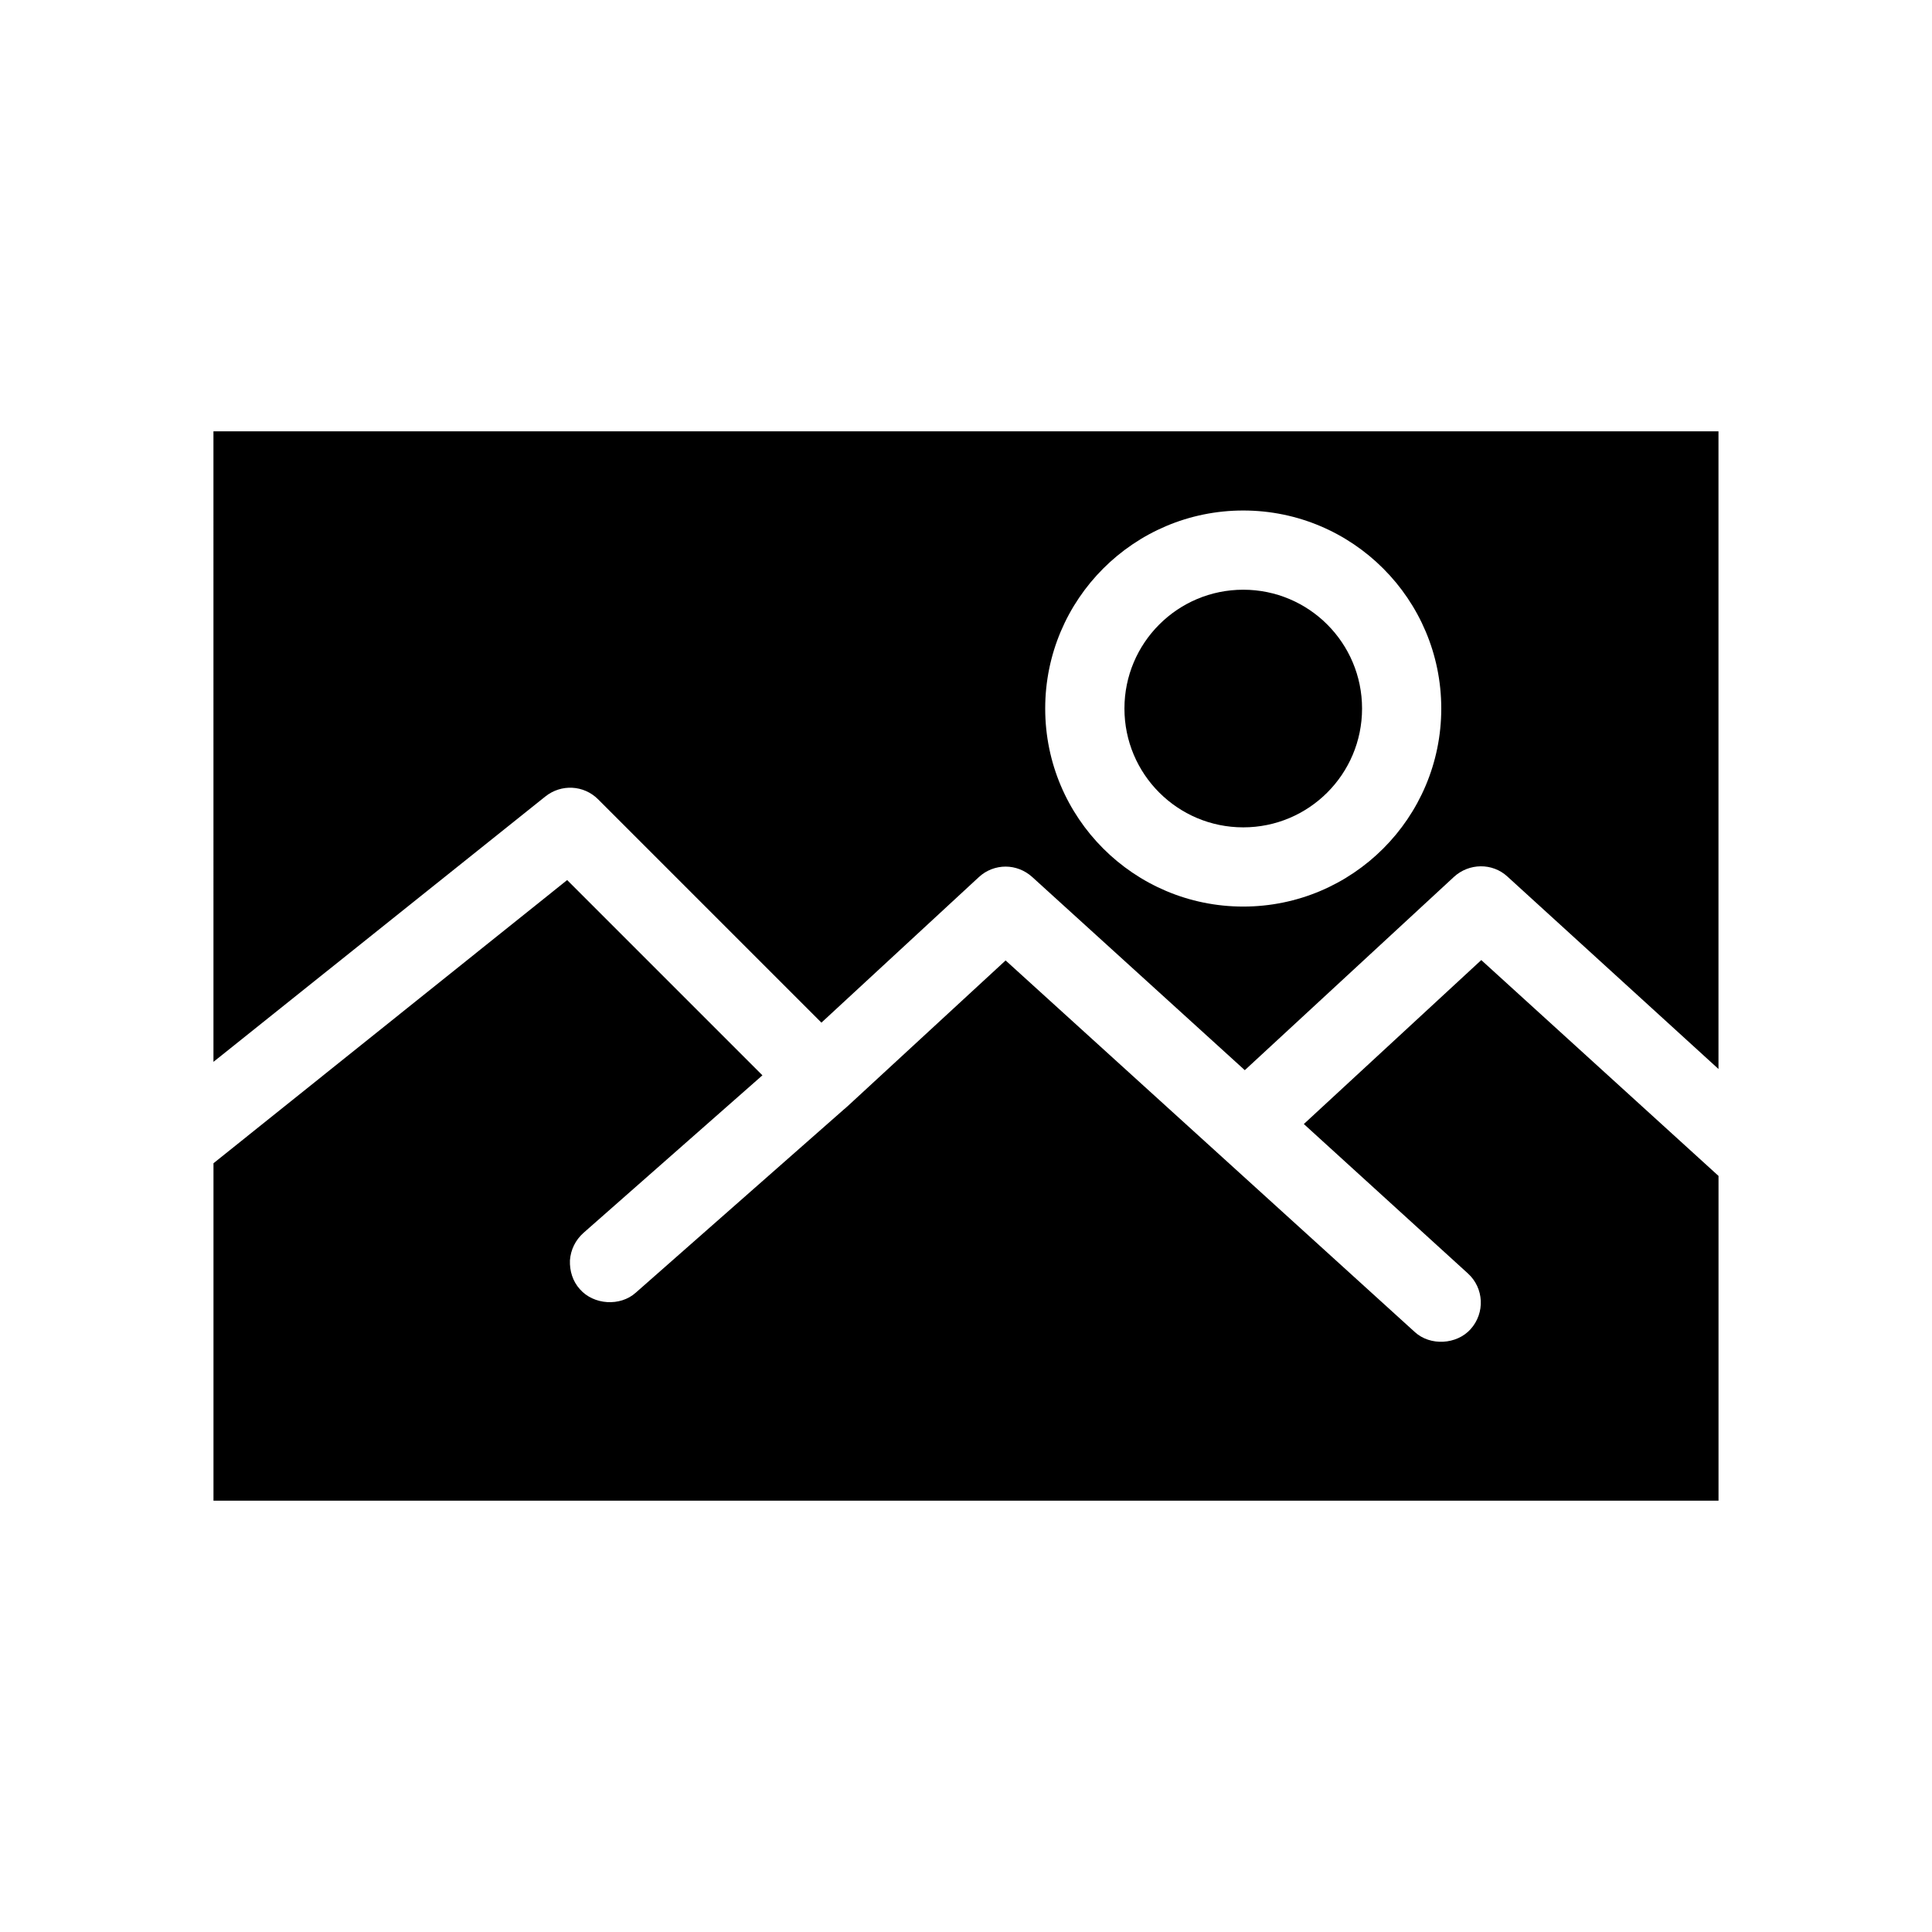 <?xml version="1.0" encoding="UTF-8"?>
<!-- Uploaded to: ICON Repo, www.iconrepo.com, Generator: ICON Repo Mixer Tools -->
<svg fill="#000000" width="800px" height="800px" version="1.1" viewBox="144 144 512 512" xmlns="http://www.w3.org/2000/svg">
 <g>
  <path d="m200.57 425.4 87.957-70.324c4.199-3.359 10.18-3.043 13.961 0.734l59.199 59.199 41.668-38.52c1.996-1.891 4.617-2.832 7.137-2.832 2.519 0 5.039 0.945 7.031 2.731l56.363 51.219 55.418-51.219c3.988-3.672 10.18-3.777 14.168-0.105l55.945 51.008v-168.99h-398.85zm272.9-146.11c28.969 0 52.48 23.512 52.48 52.48s-23.512 52.48-52.48 52.48-52.48-23.512-52.48-52.48 23.508-52.48 52.48-52.48z"/>
  <path d="m504.96 331.77c0 17.391-14.098 31.488-31.484 31.488-17.391 0-31.488-14.098-31.488-31.488 0-17.391 14.098-31.488 31.488-31.488 17.387 0 31.484 14.098 31.484 31.488"/>
  <path d="m489.53 441.88 43.453 39.57c4.305 3.883 4.617 10.496 0.734 14.801-3.672 4.094-10.707 4.512-14.801 0.734l-108.42-98.457-41.984 38.73c-0.105 0.105-0.211 0.105-0.211 0.211-0.211 0.105-0.316 0.316-0.523 0.418l-55.312 48.703c-4.094 3.672-11.125 3.254-14.801-0.945-1.891-2.098-2.731-4.828-2.625-7.66 0.211-2.832 1.469-5.352 3.57-7.242l47.441-41.773-51.746-51.746-93.73 75.047v89.426h398.85v-86.066l-62.871-57.203z"/>
 </g>
</svg>
